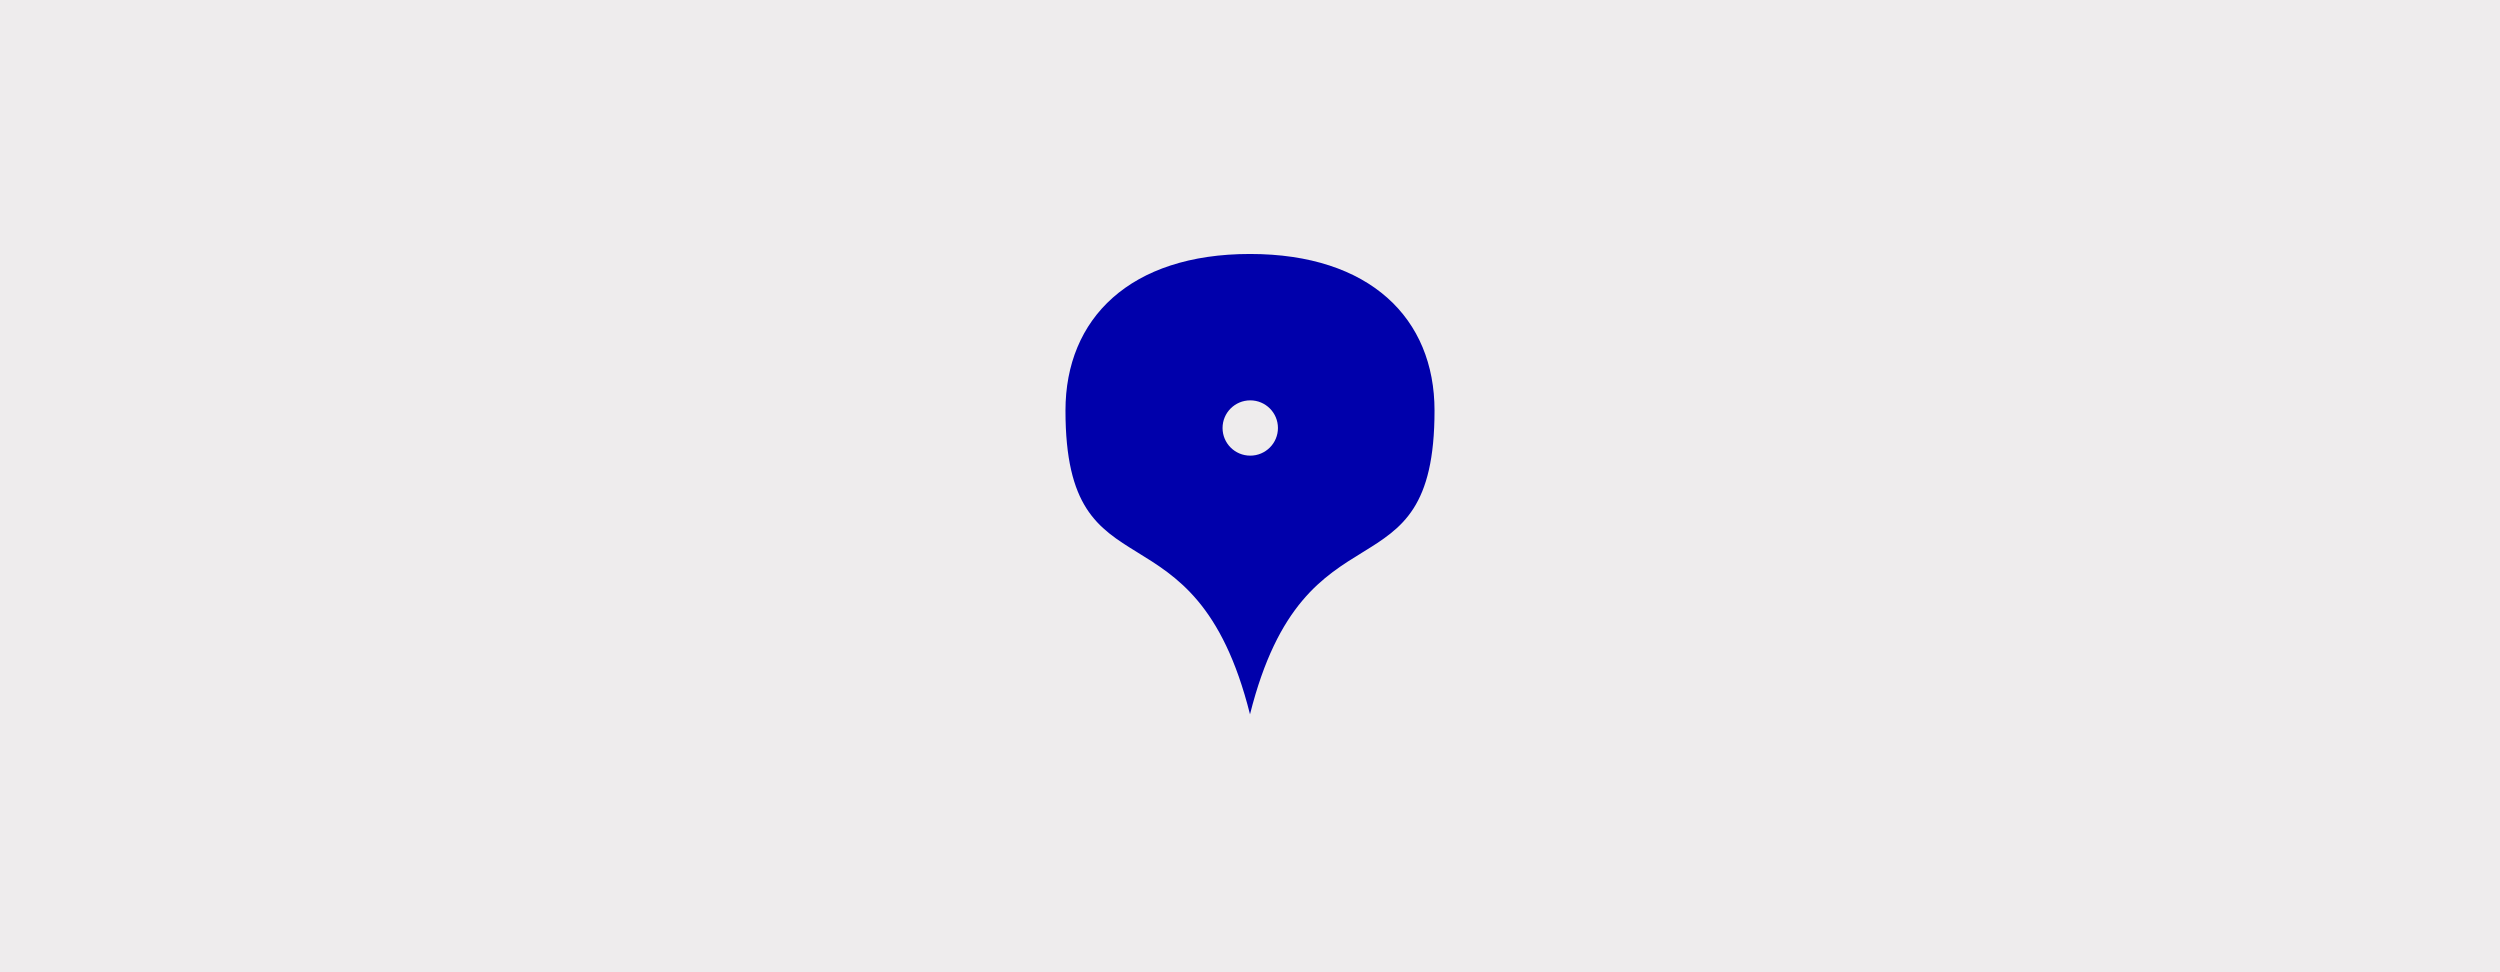 <?xml version="1.0" encoding="UTF-8"?>
<svg id="Layer_1" data-name="Layer 1" xmlns="http://www.w3.org/2000/svg" viewBox="0 0 900 350">
  <defs>
    <style>
      .cls-1 {
        fill: #0000ab;
      }

      .cls-2 {
        fill: #eeeced;
      }
    </style>
  </defs>
  <rect class="cls-2" width="900" height="350"/>
  <path class="cls-1" d="m450.09,164.03c-5.51,0-9.97-4.45-9.97-9.95s4.46-9.95,9.97-9.95,9.97,4.45,9.97,9.95-4.46,9.95-9.97,9.95m-.09-72.6c-43.18,0-66.43,23.2-66.43,56.36,0,69.6,46.5,29.84,66.43,109.37,19.93-79.56,66.43-39.77,66.43-109.37,0-33.16-23.25-56.36-66.43-56.36"/>
</svg>